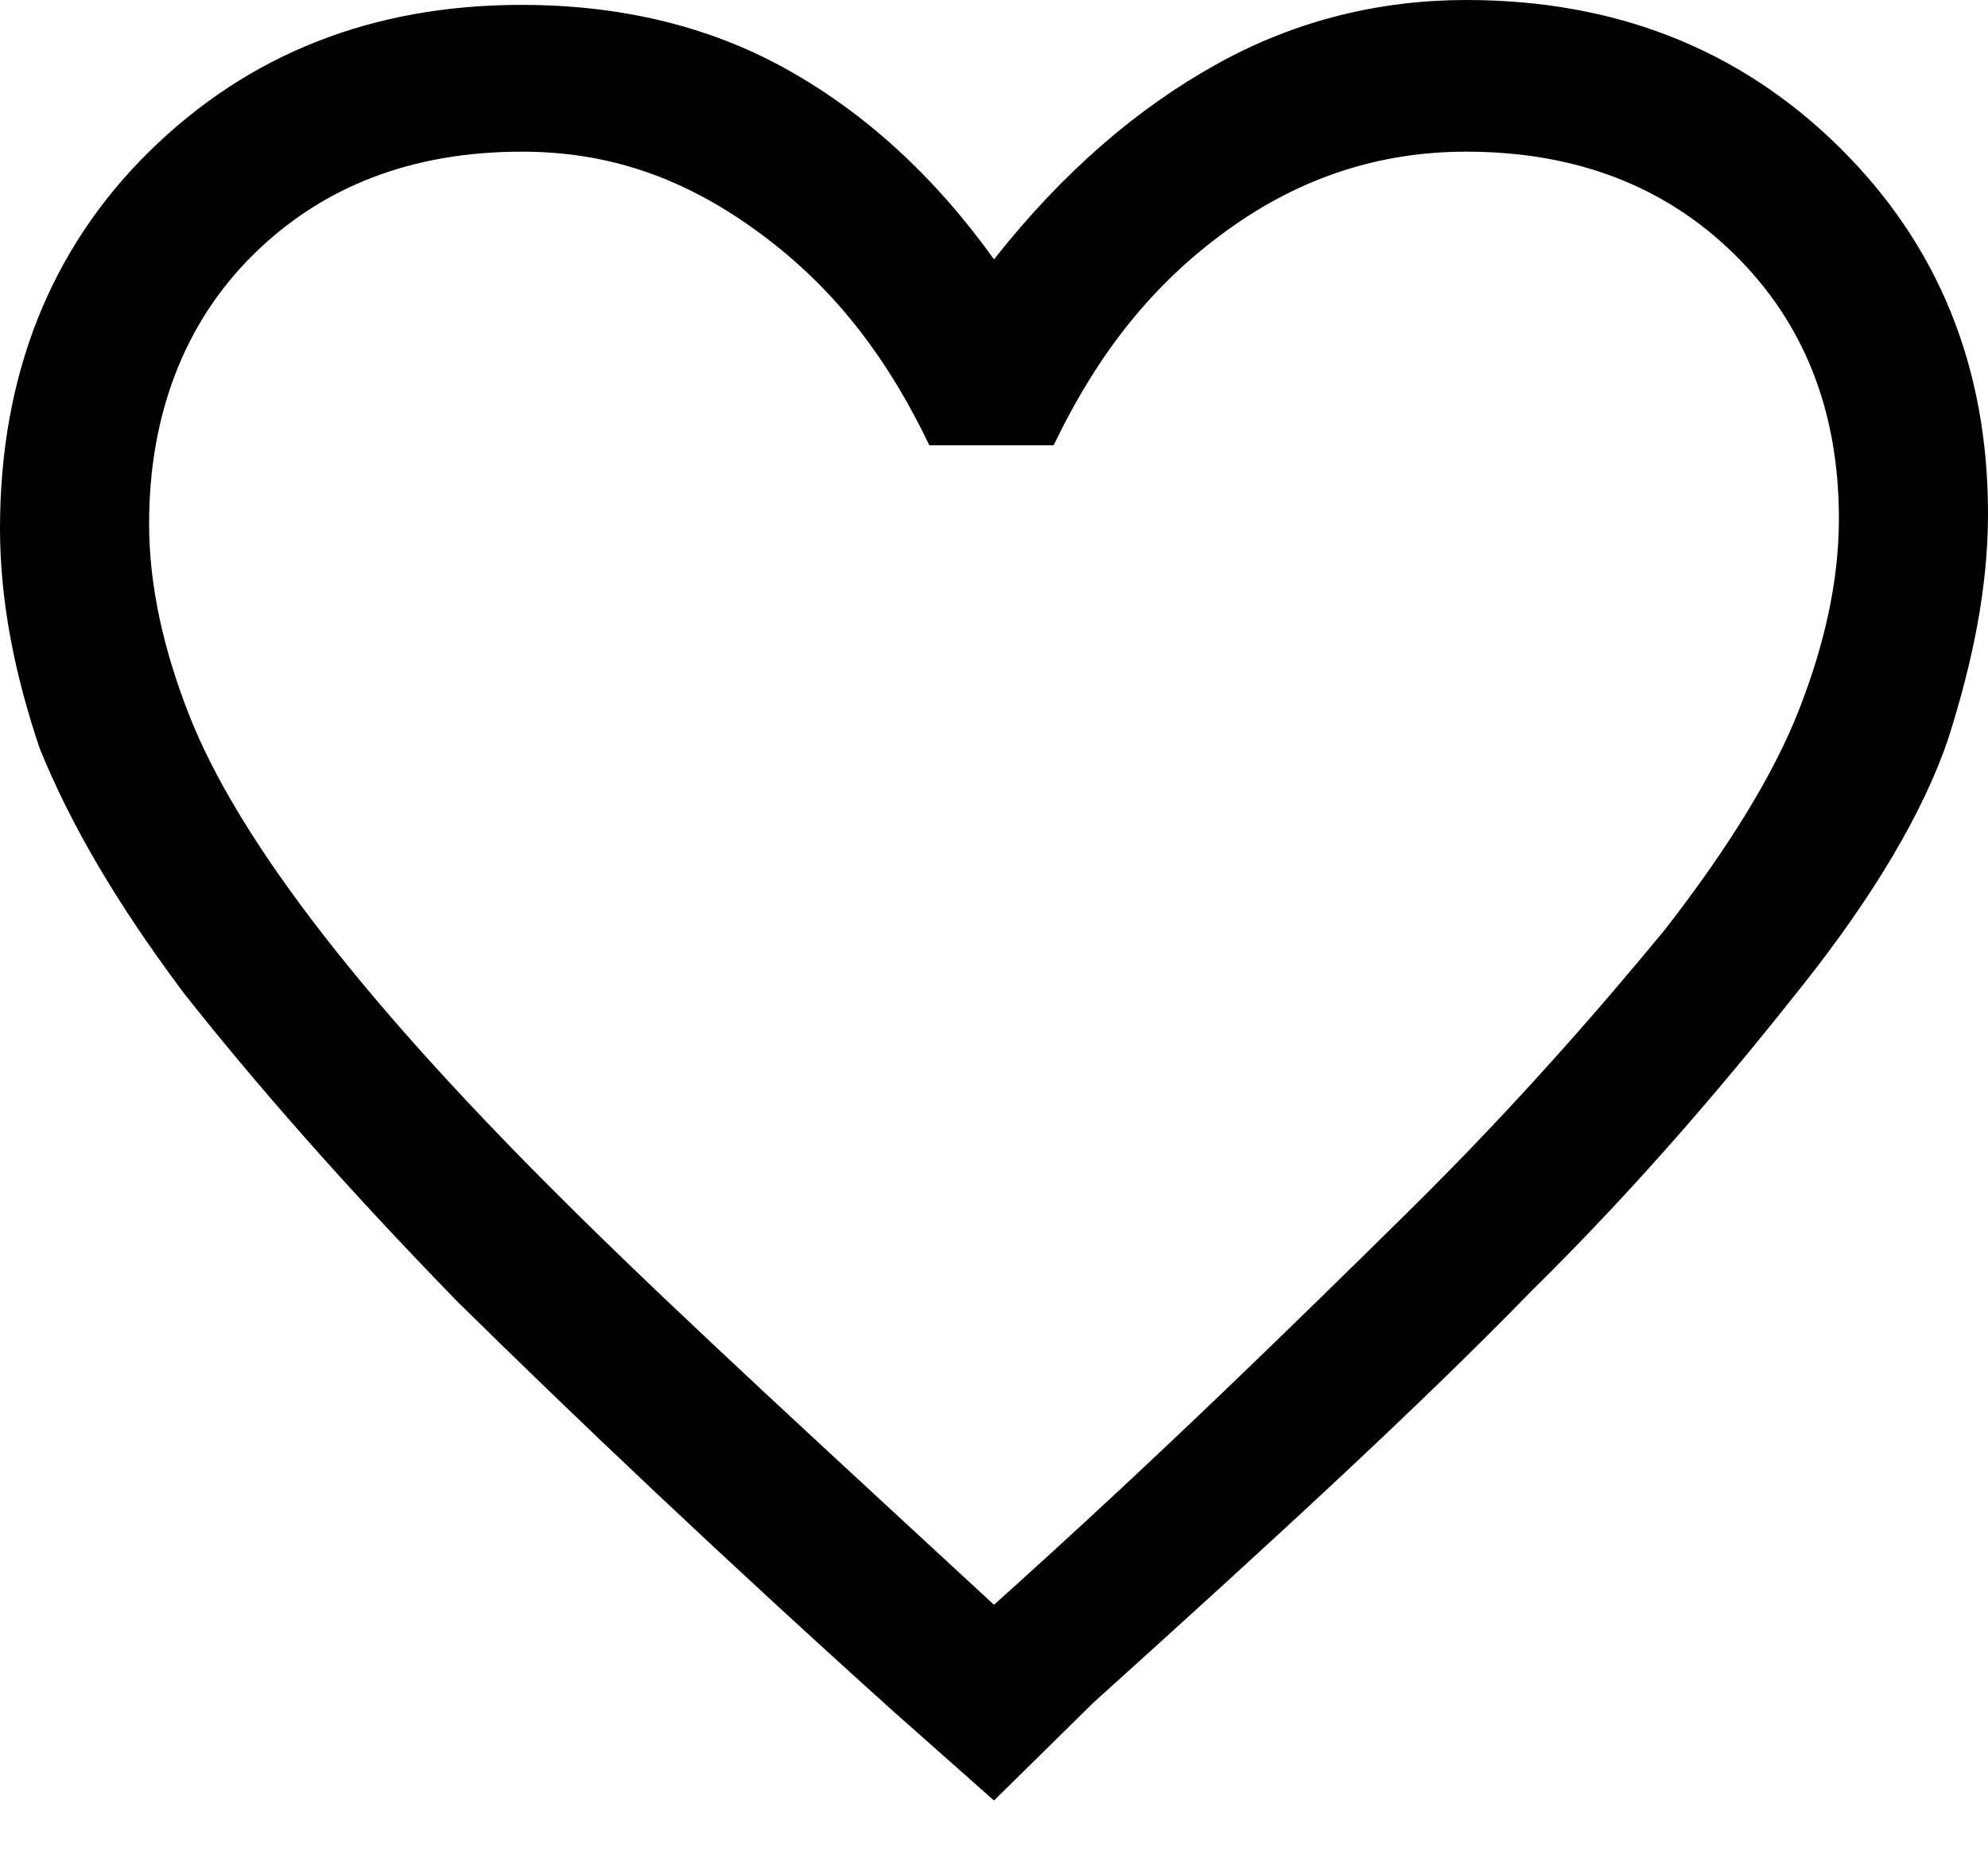 <svg width="31" height="29" viewBox="0 0 31 29" fill="none" xmlns="http://www.w3.org/2000/svg">
<path d="M15.5 28.076L13.95 26.703C11.238 24.262 8.99 22.125 7.13 20.294C5.348 18.463 3.953 16.861 2.868 15.488C1.782 14.038 1.085 12.817 0.62 11.673C0.233 10.529 0 9.384 0 8.24C0 5.875 0.775 3.891 2.325 2.365C3.875 0.839 5.812 0.076 8.137 0.076C9.61 0.076 11.005 0.381 12.245 1.068C13.485 1.755 14.57 2.747 15.5 4.044C16.585 2.67 17.747 1.678 18.988 0.992C20.227 0.305 21.545 0 22.863 0C25.188 0 27.125 0.763 28.675 2.289C30.225 3.815 31 5.722 31 8.011C31 9.155 30.767 10.3 30.38 11.52C29.992 12.665 29.218 13.962 28.133 15.335C27.047 16.708 25.652 18.387 23.87 20.142C22.087 21.973 19.84 24.033 17.05 26.55L15.5 28.076ZM15.5 25.024C18.135 22.659 20.227 20.599 21.933 18.921C23.637 17.242 24.955 15.717 25.962 14.496C26.97 13.199 27.668 12.055 28.055 11.063C28.442 10.071 28.675 9.079 28.675 8.087C28.675 6.409 28.133 5.035 27.047 3.967C25.962 2.899 24.567 2.365 22.863 2.365C21.545 2.365 20.305 2.747 19.142 3.586C17.98 4.425 17.128 5.493 16.43 6.943H14.492C13.795 5.493 12.943 4.425 11.78 3.586C10.617 2.747 9.455 2.365 8.137 2.365C6.433 2.365 5.037 2.899 3.953 3.967C2.868 5.035 2.325 6.485 2.325 8.163C2.325 9.155 2.558 10.147 2.945 11.139C3.333 12.131 4.03 13.275 5.037 14.572C6.045 15.869 7.362 17.319 9.068 18.997C10.773 20.676 12.943 22.659 15.5 25.024Z" fill="black"/>
</svg>
